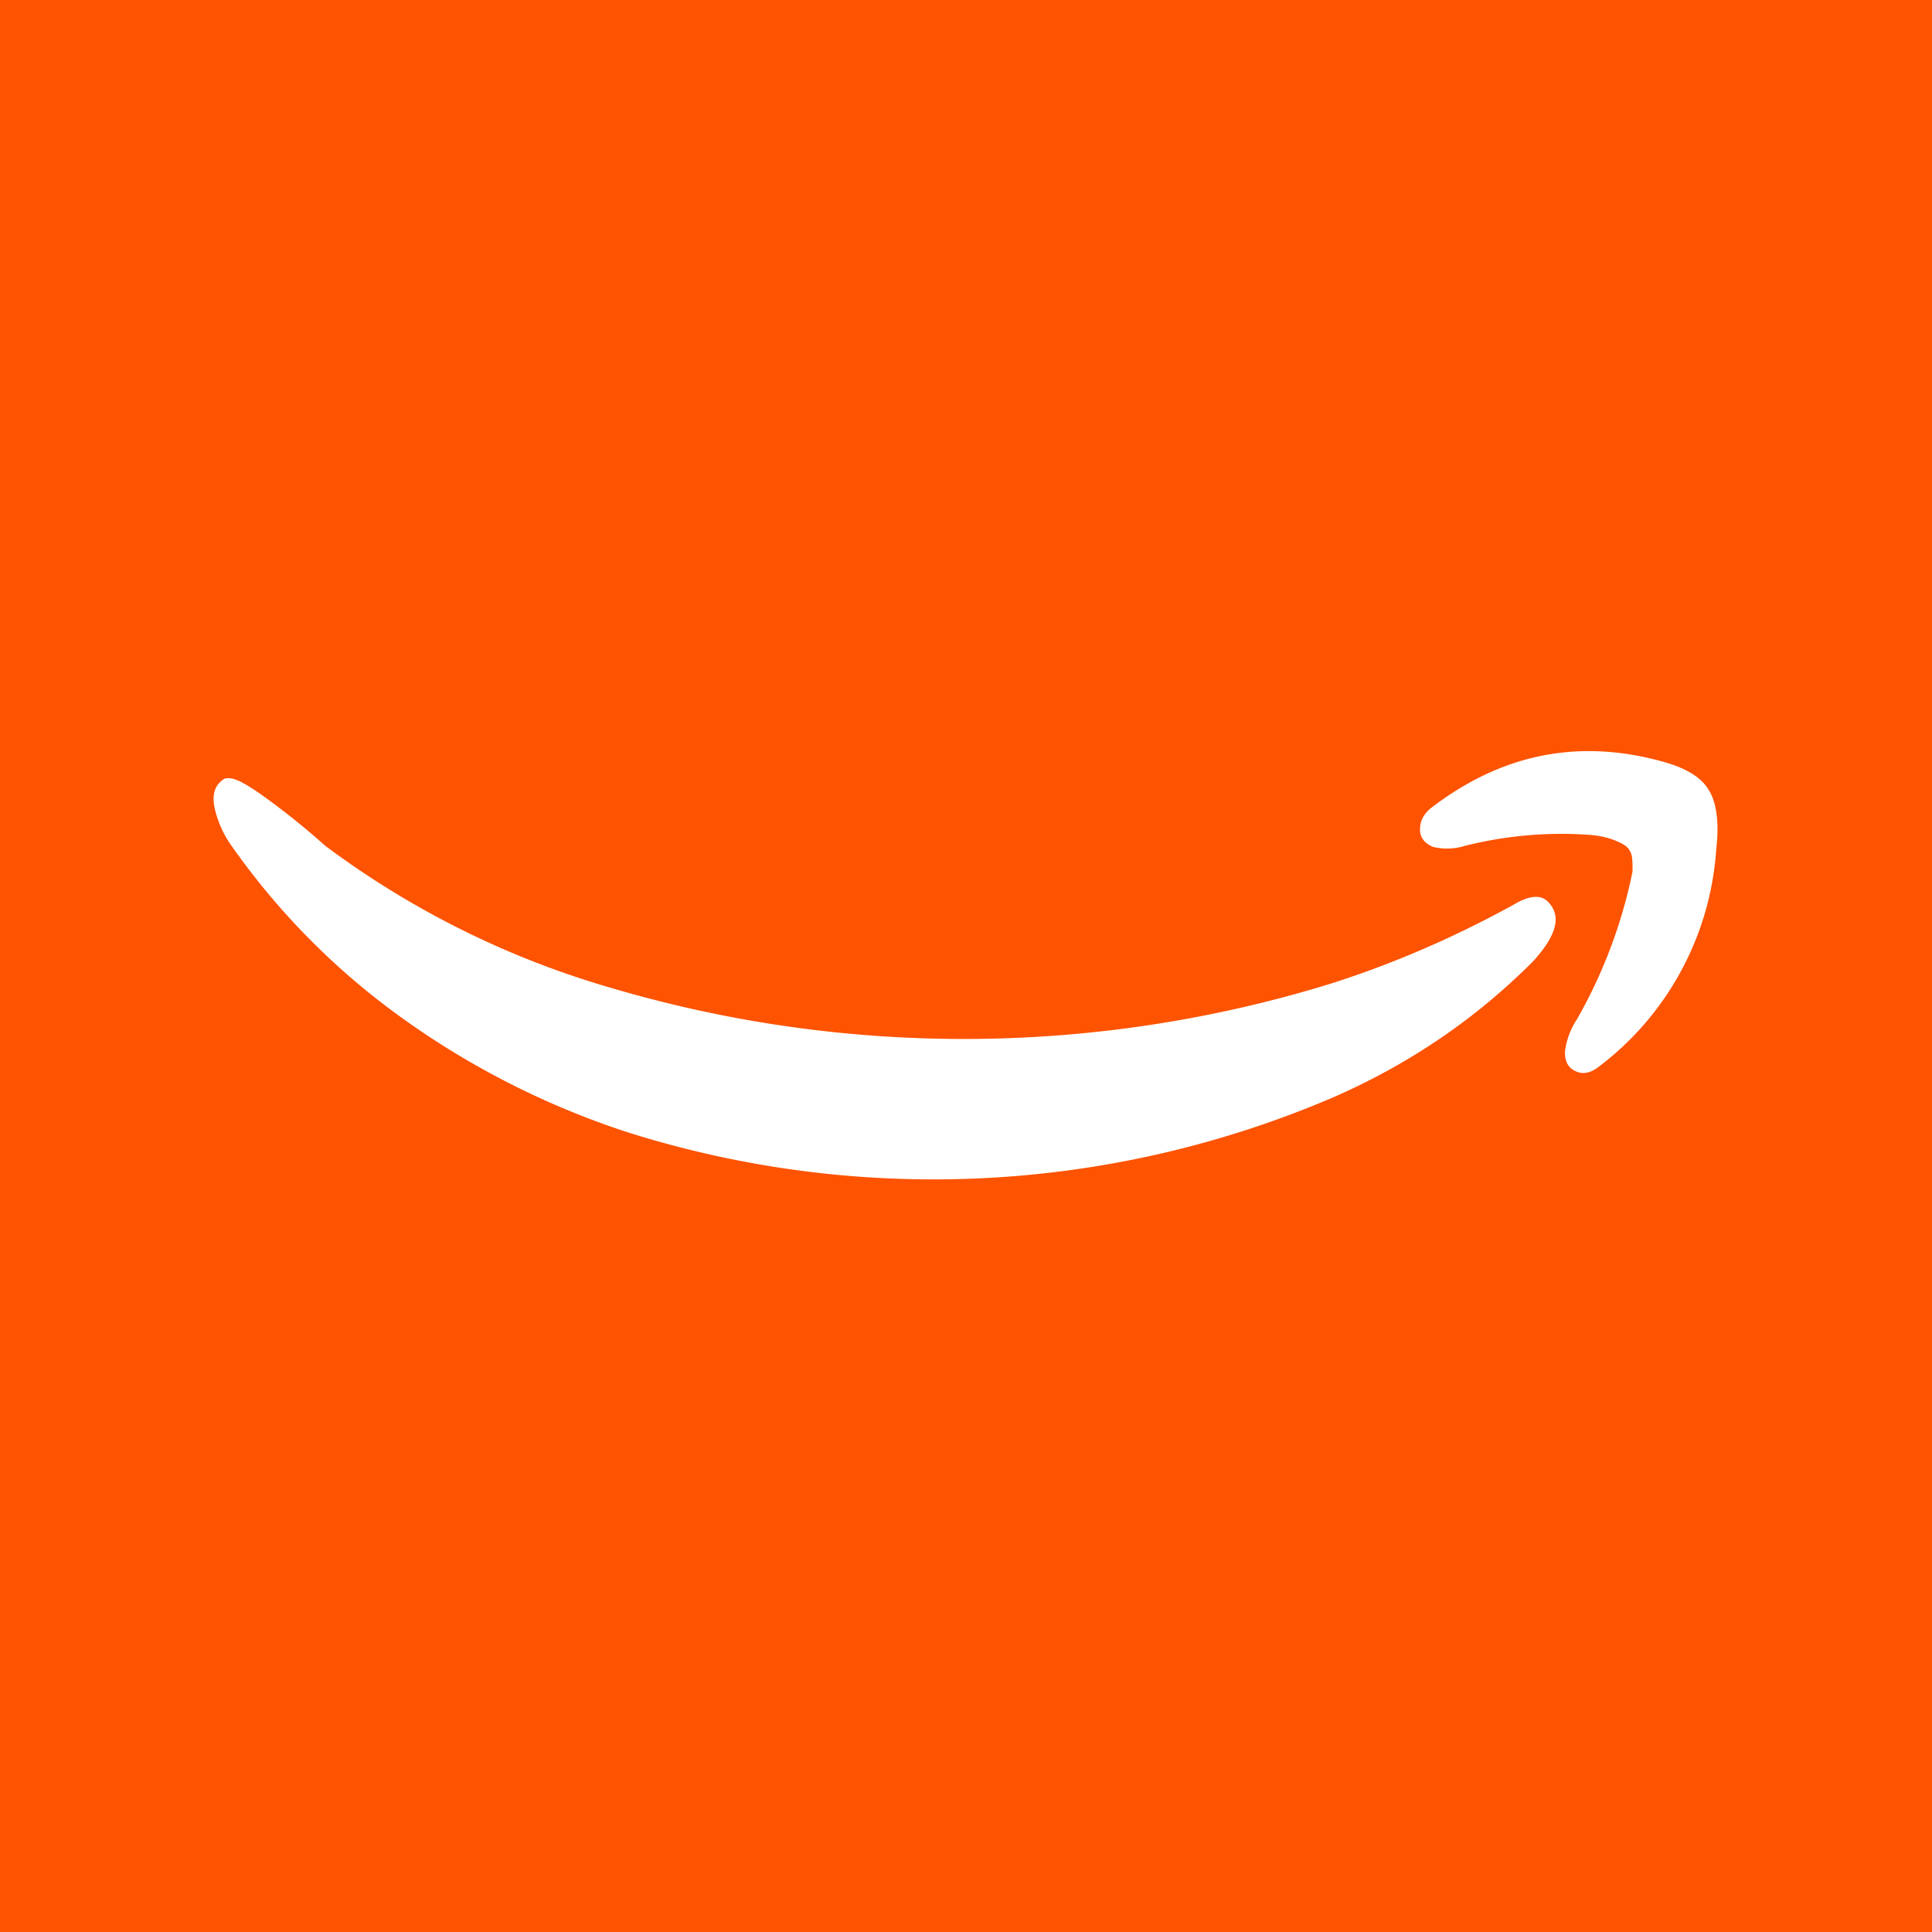<svg width="18" height="18" viewBox="0 0 18 18" xmlns="http://www.w3.org/2000/svg"><path fill="#FE5300" d="M0 0h18v18H0z"/><path d="M2.13 7.25c.07 0 .17.06.3.15a6.96 6.96 0 0 1 .6.48A8.3 8.3 0 0 0 5.68 9.2a11.59 11.59 0 0 0 6.7-.03c.54-.17 1.12-.41 1.72-.74.15-.09.26-.1.33-.02.12.13.07.31-.15.55-.5.5-1.1.93-1.85 1.26a9.46 9.46 0 0 1-6.58.33 7.67 7.67 0 0 1-2.04-1.02 6.74 6.74 0 0 1-1.66-1.66.97.97 0 0 1-.14-.3c-.04-.14-.02-.24.06-.3a.07.07 0 0 1 .05-.02Zm11.2.28c.65-.5 1.36-.65 2.14-.44.23.06.38.15.45.27.07.11.1.3.07.55a2.77 2.77 0 0 1-1.11 2.04c-.07.05-.14.06-.2.03-.07-.03-.1-.09-.1-.18a.7.7 0 0 1 .11-.3 4.64 4.64 0 0 0 .52-1.38c0-.1 0-.16-.03-.2-.02-.04-.08-.07-.16-.1a.83.83 0 0 0-.19-.04c-.38-.03-.78 0-1.18.1a.56.56 0 0 1-.3.01c-.07-.03-.12-.08-.12-.16s.03-.14.1-.2Z" fill="#fff"/></svg>